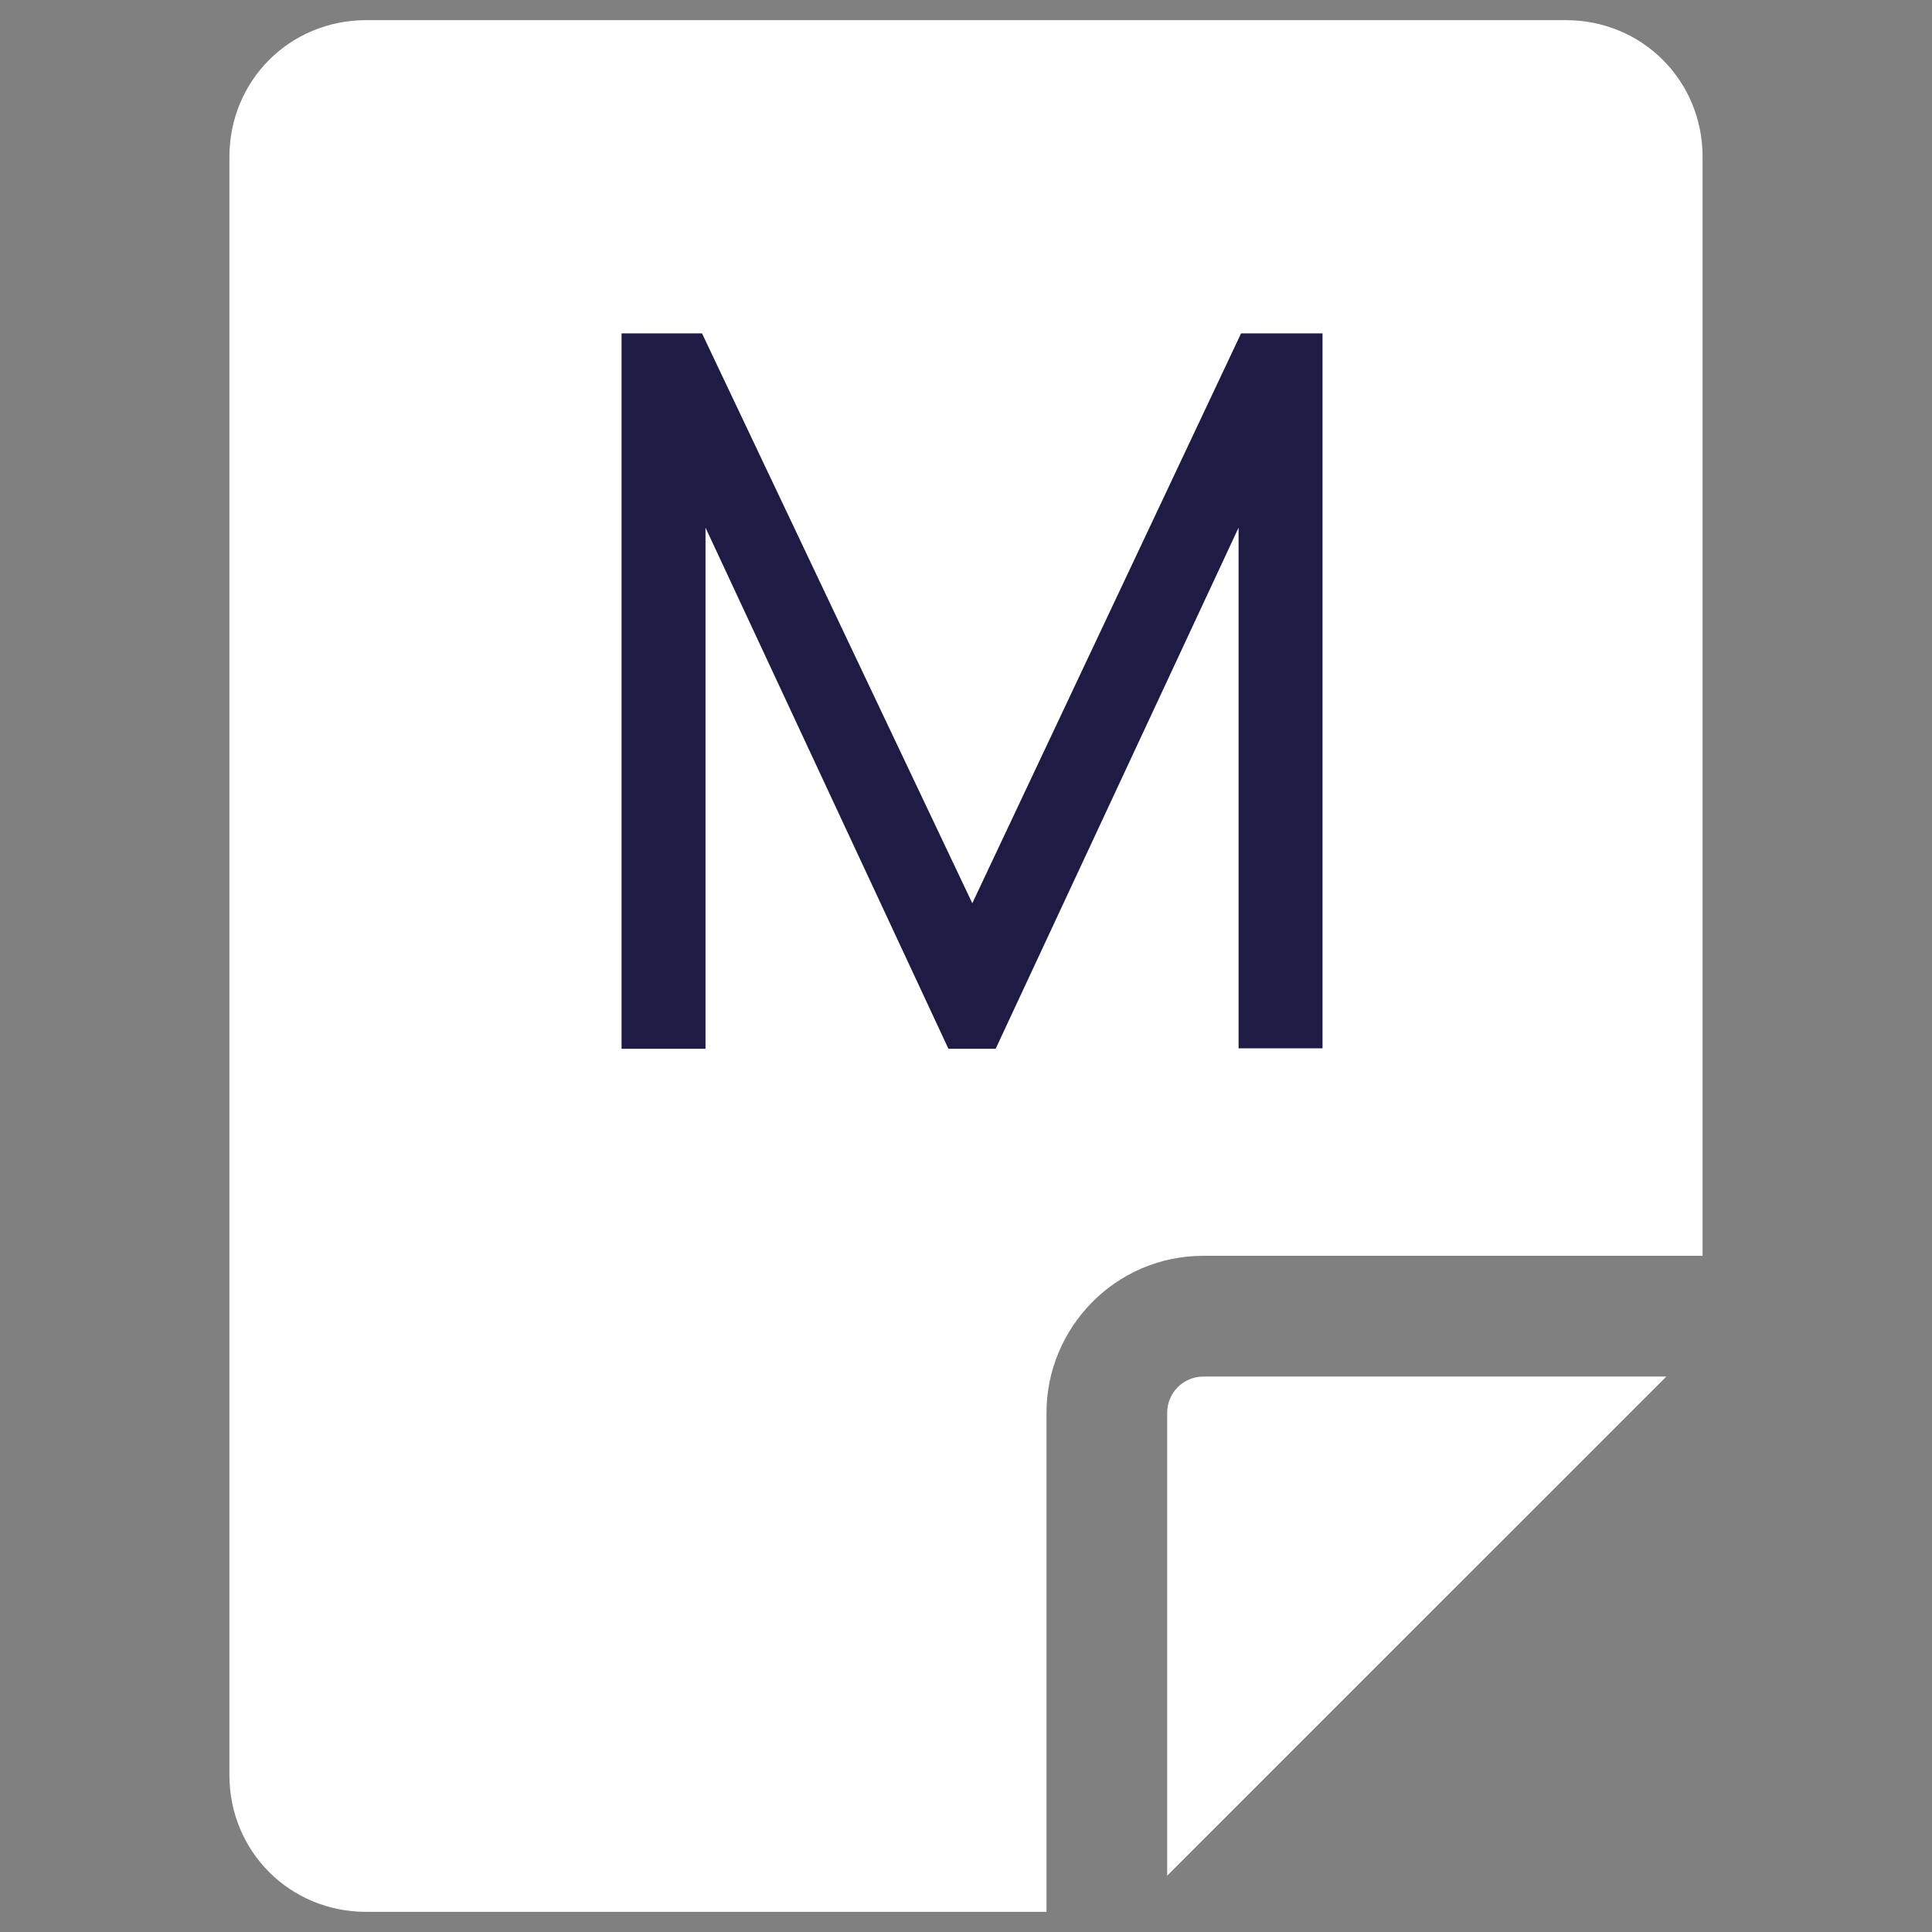 <?xml version="1.0" encoding="UTF-8"?> <svg xmlns="http://www.w3.org/2000/svg" width="35" height="35" viewBox="0 0 35 35" fill="none"><rect x="0" y="0" width="35" height="35" fill="#808080" stroke="none"/><path d="M21.145 25.594V33.979L30.187 24.938H21.802C21.437 24.938 21.145 25.229 21.145 25.594Z" fill="white"></path><path d="M18.958 25.594C18.958 24.062 20.198 22.75 21.802 22.75H30.844V2.844C30.844 1.458 29.75 0.365 28.365 0.365H6.635C5.25 0.365 4.156 1.458 4.156 2.844V32.156C4.156 33.542 5.25 34.635 6.635 34.635H18.958V25.594ZM10.865 7.073H24.062V9.26H10.865V7.073ZM10.865 12.615H24.062V14.802H10.865V12.615ZM10.865 20.344V18.156H16.406V20.344H10.865Z" fill="white"></path><rect x="10" y="6" width="15" height="15" fill="white"></rect><path d="M11.26 19V6.04H12.718L17.614 16.363L22.483 6.04H23.959V18.991H22.438V9.559L18.037 19H17.182L12.781 9.559V19H11.26Z" fill="#1E1C45"></path></svg> 